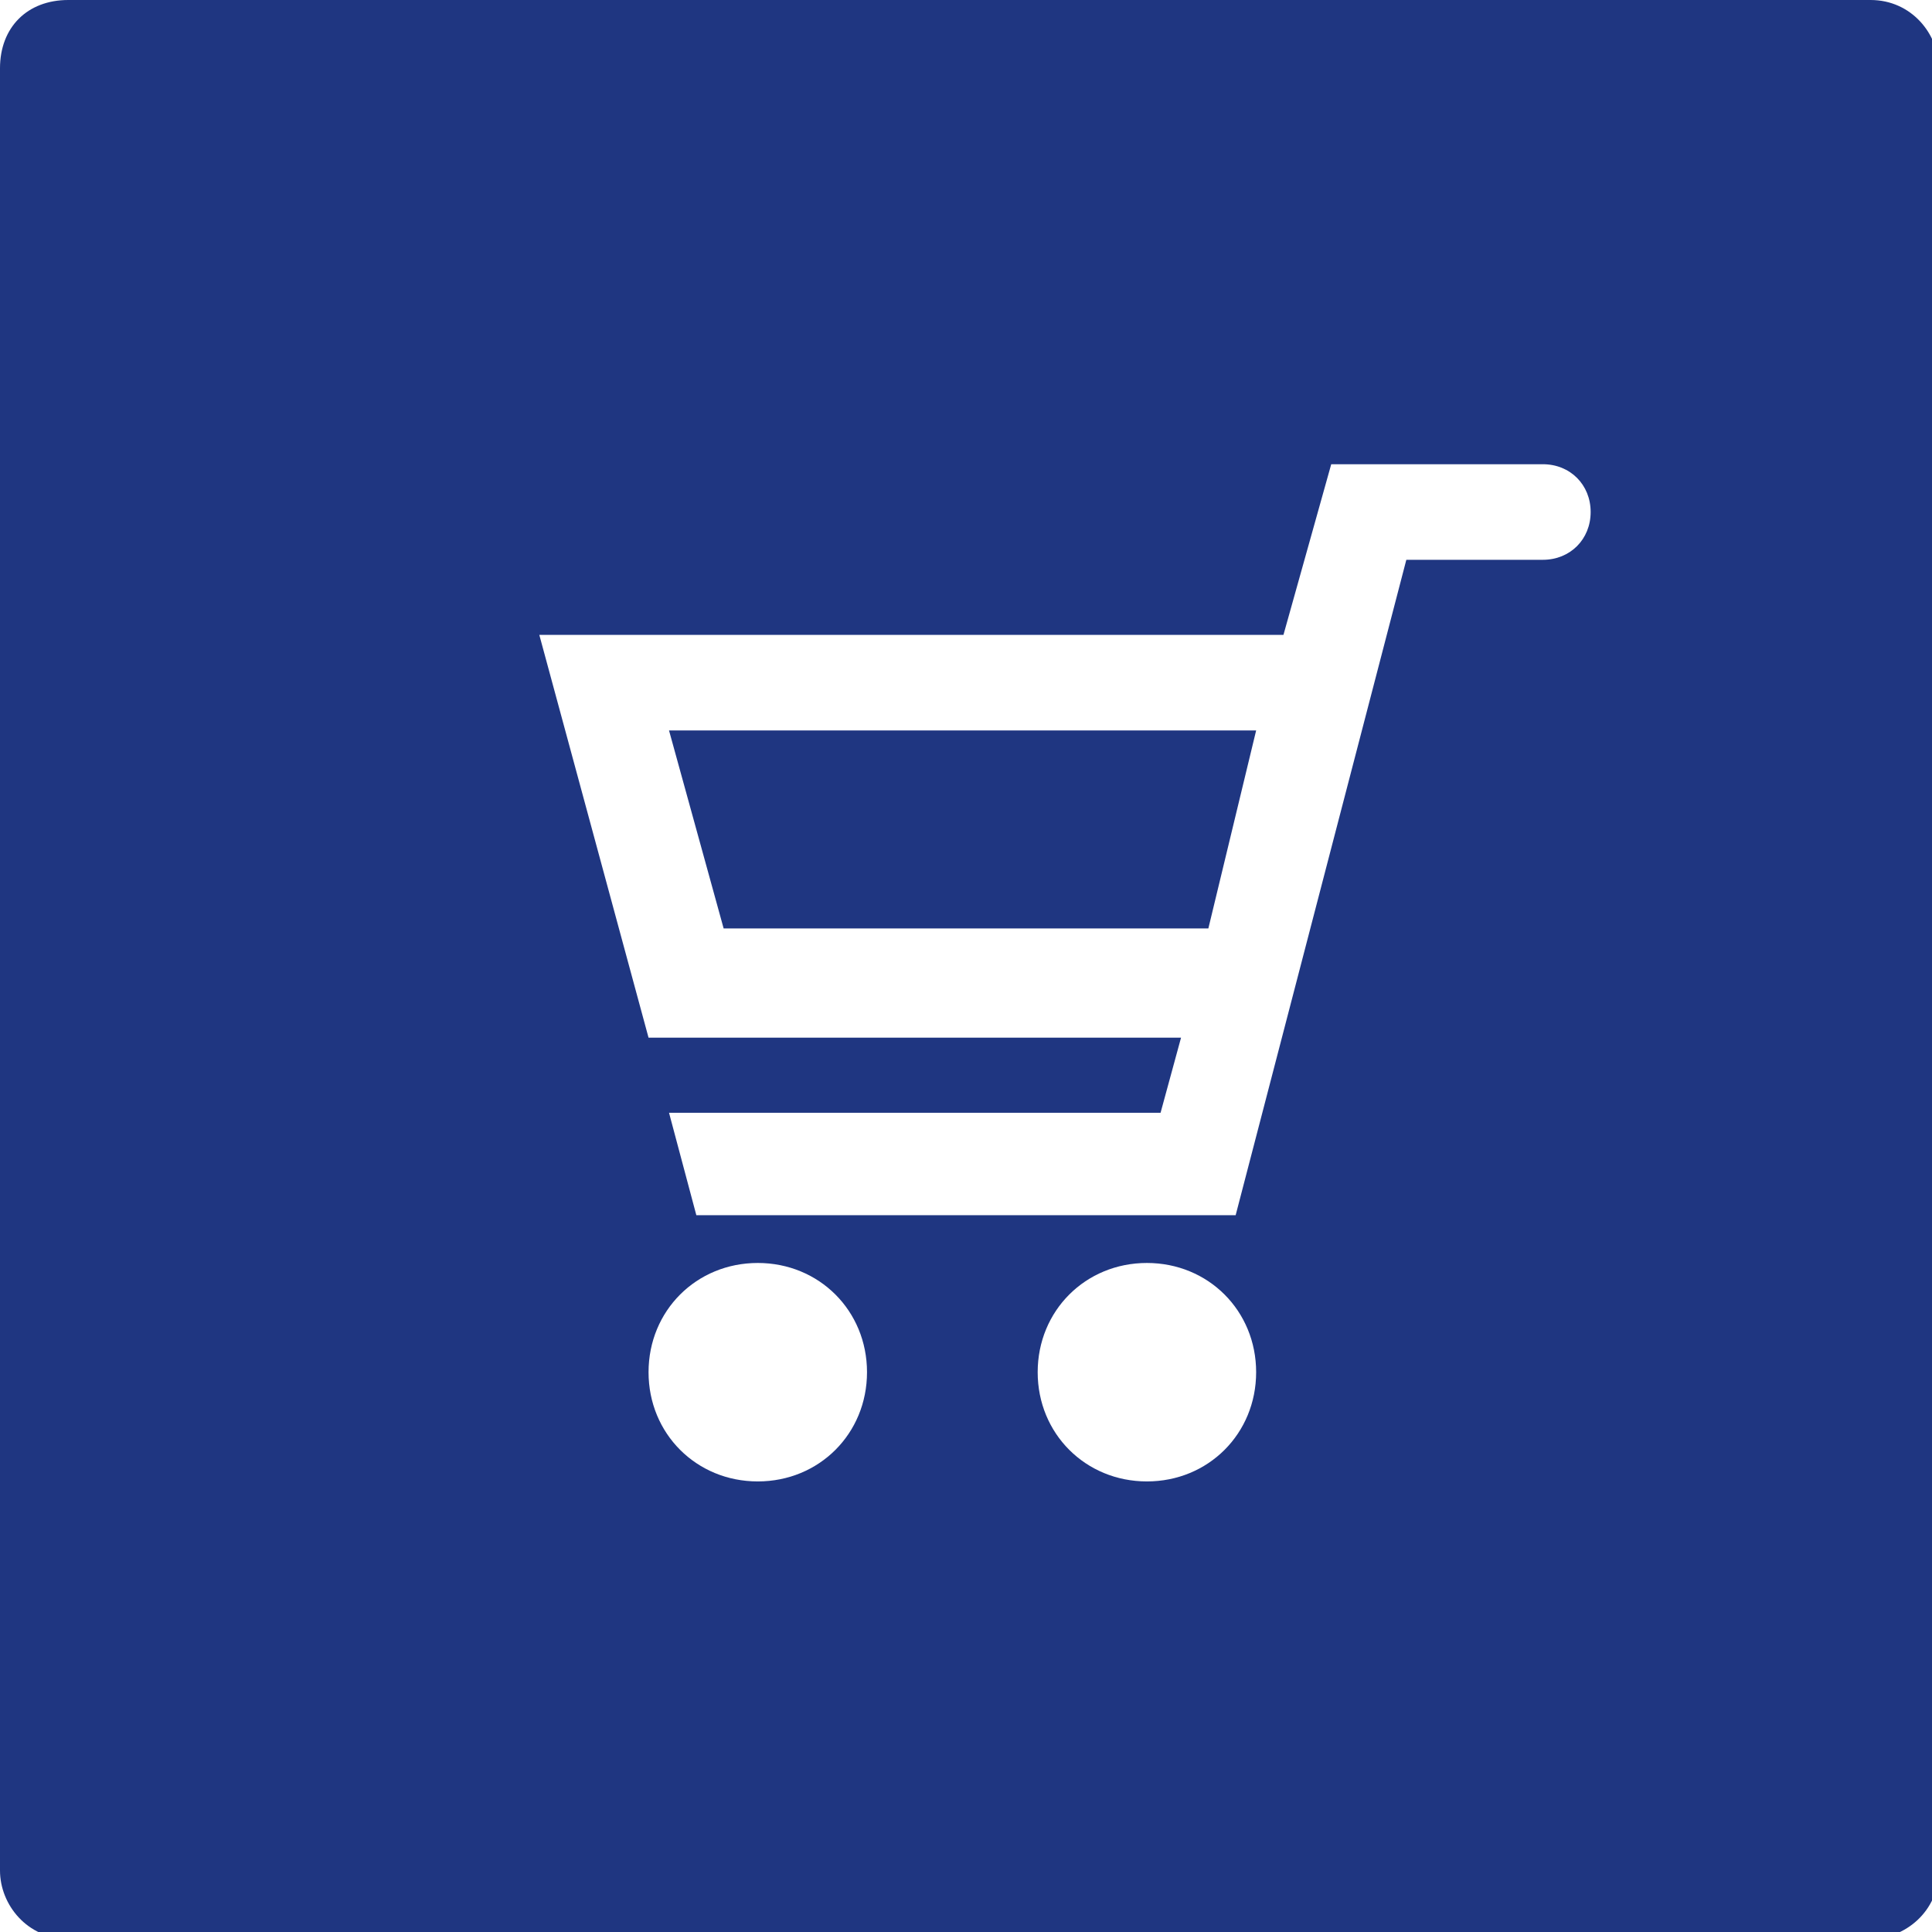 <?xml version="1.0" encoding="UTF-8"?>
<svg id="_レイヤー_1" data-name="レイヤー 1" xmlns="http://www.w3.org/2000/svg" version="1.1" viewBox="0 0 28.3 28.3">
  <defs>
    <style>
      .cls-1 {
        fill: #1f3681;
        stroke-width: 0px;
      }
    </style>
  </defs>
  <path class="cls-1" d="M27.4,0H1C.4,0,0,.4,0,1v26.4c0,.5.4,1,1,1h26.4c.5,0,1-.4,1-1V1c0-.5-.4-1-1-1ZM12.7,20.1c0,.9-.7,1.6-1.6,1.6-.9,0-1.6-.7-1.6-1.6,0-.9.7-1.6,1.6-1.6.9,0,1.6.7,1.6,1.6h0ZM18.4,20.1c0,.9-.7,1.6-1.6,1.6-.9,0-1.6-.7-1.6-1.6,0-.9.7-1.6,1.6-1.6.9,0,1.6.7,1.6,1.6h0ZM22.6,8.2s0,0,0,0h-2l-2.5,9.6h-7.9l-.4-1.5h7.2l.3-1.1h-7.8l-1.6-5.9h10.9l.7-2.5h3.1c.4,0,.7.3.7.7,0,.4-.3.7-.7.7Z"/>
  <polygon class="cls-1" points="10.6 13.6 17.7 13.6 18.4 10.7 9.8 10.7 10.6 13.6"/>
</svg>